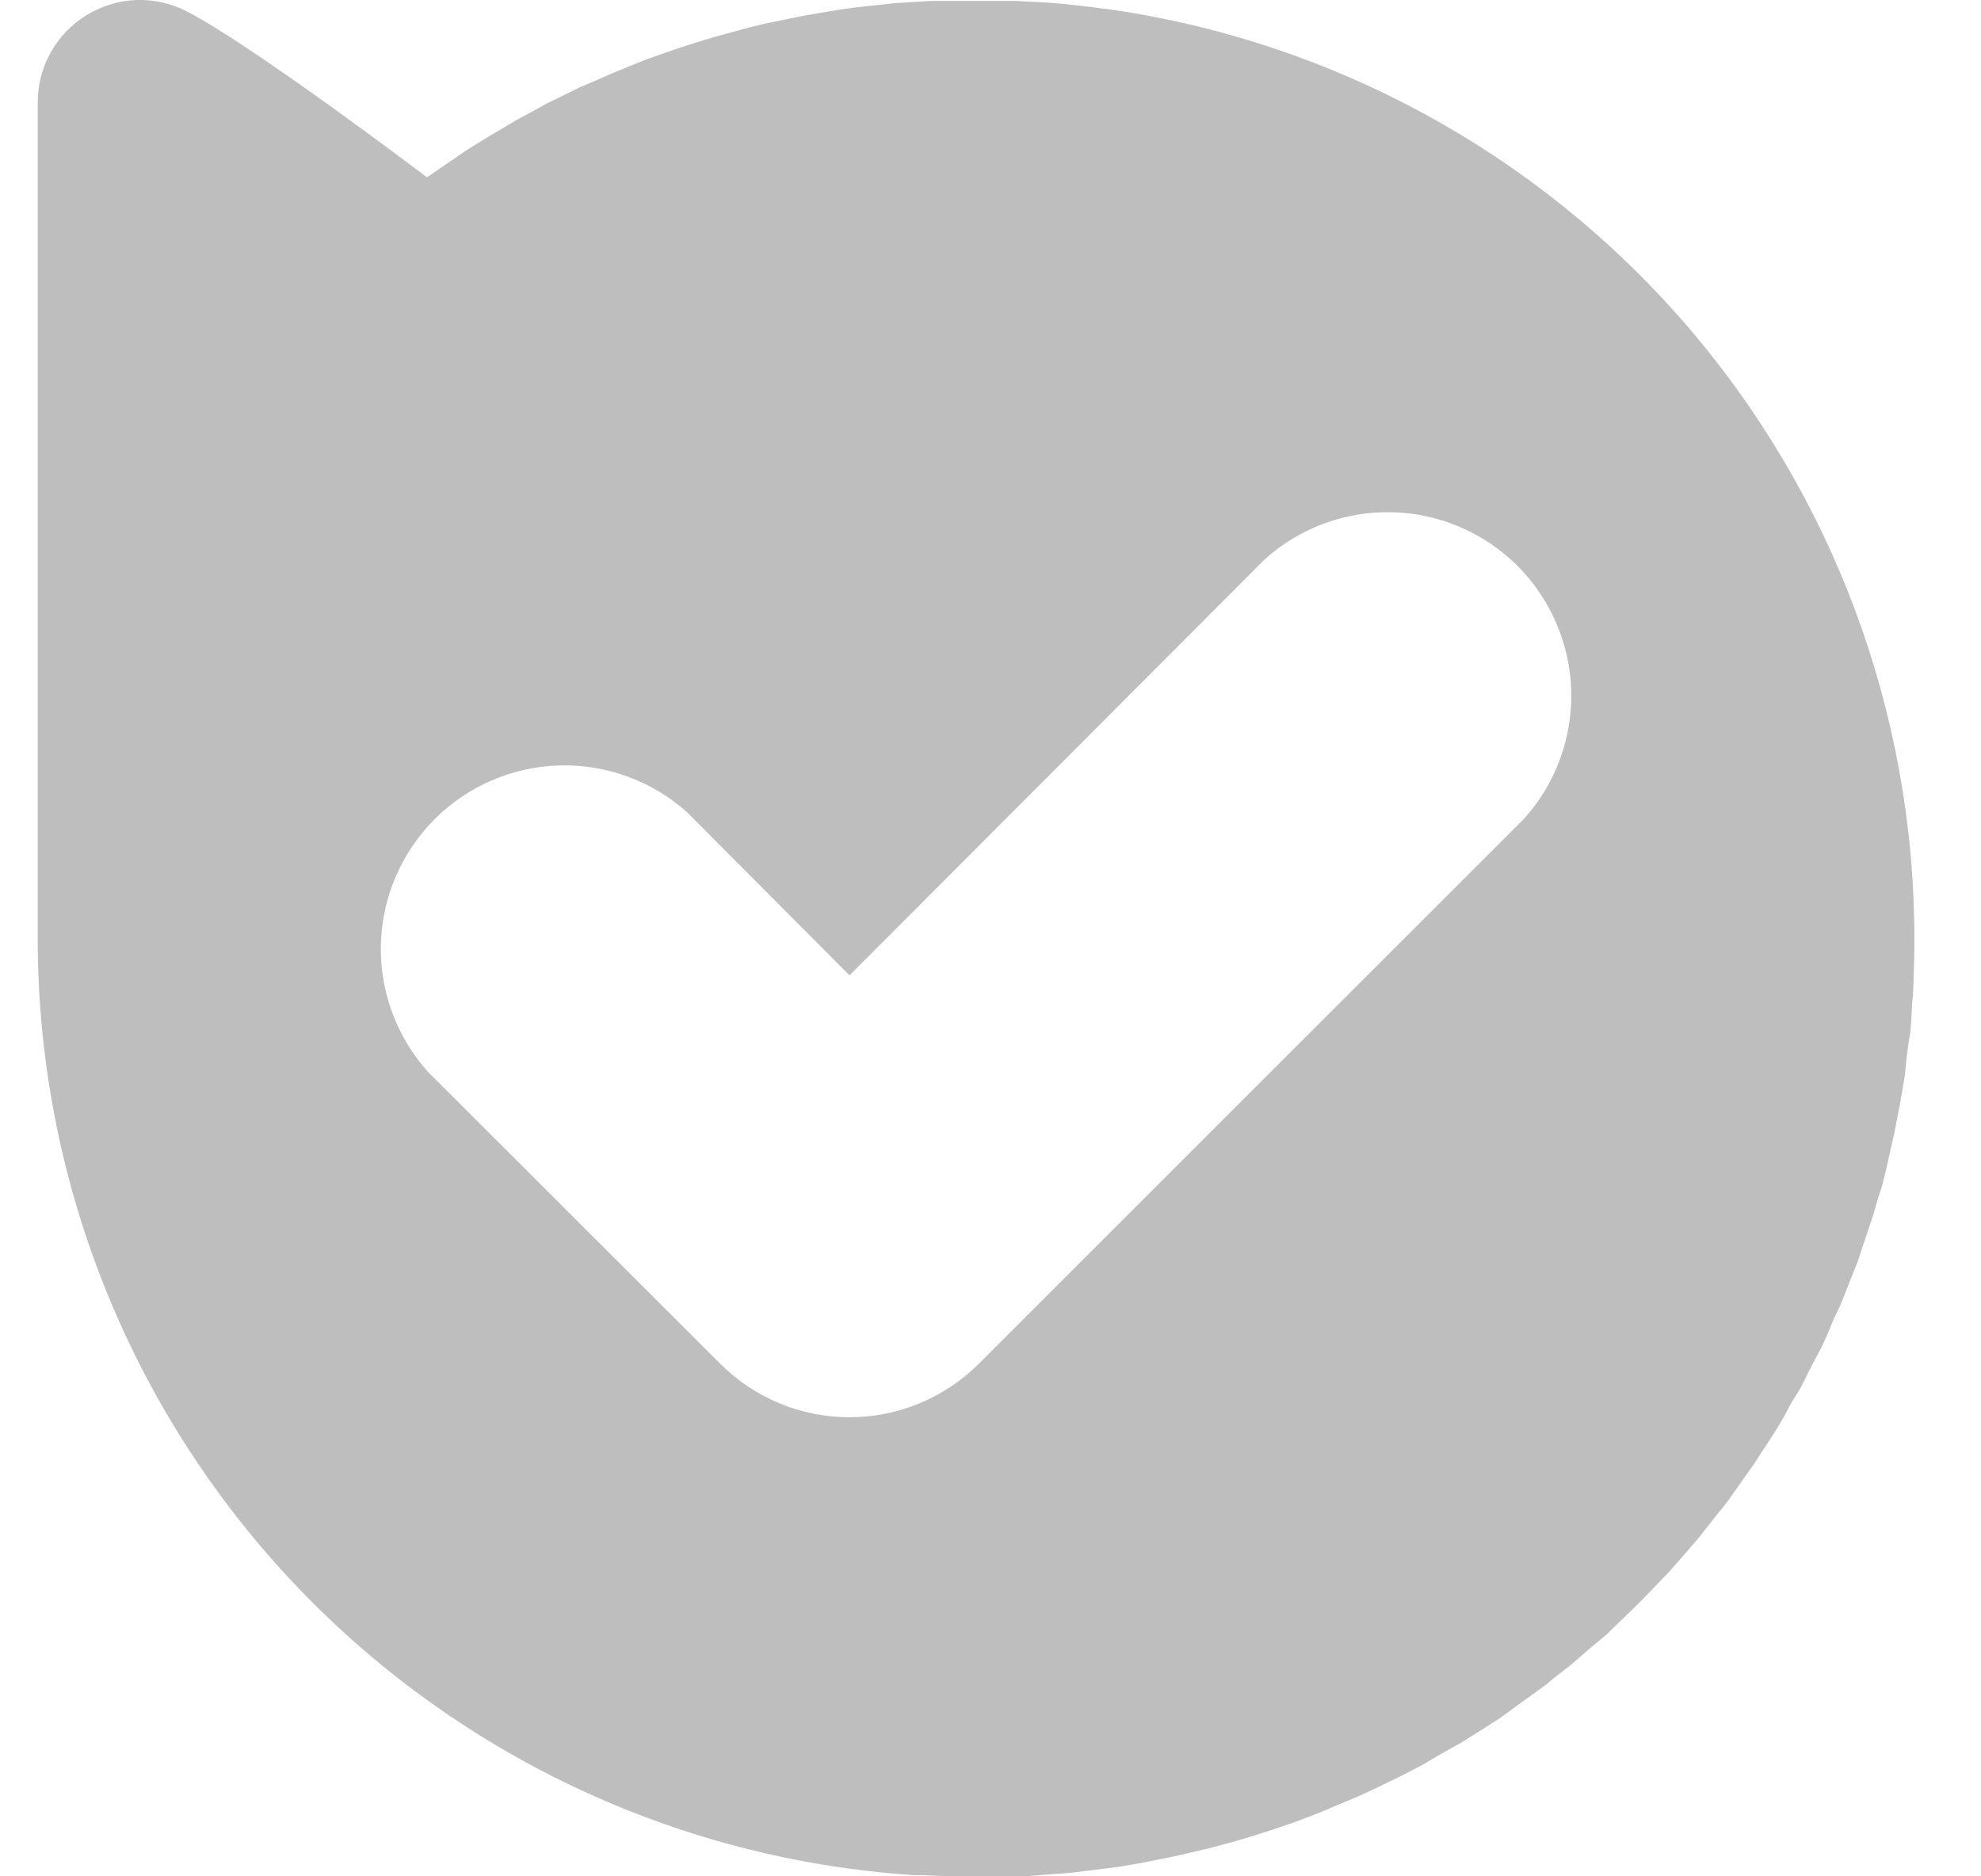 <svg width="19" height="18" viewBox="0 0 19 18" fill="none" xmlns="http://www.w3.org/2000/svg">
<path d="M10.608 0.085H10.591C10.456 0.063 10.321 0.052 10.185 0.036L10.044 0.025L9.746 0.009H8.933L8.744 0.02L8.576 0.031L8.386 0.052L8.218 0.069L8.034 0.096L7.871 0.123L7.687 0.155L7.525 0.188L7.34 0.226L7.183 0.264L7.005 0.313L6.847 0.356L6.669 0.41L6.517 0.459L6.343 0.519L6.192 0.573L6.018 0.643L5.872 0.703L5.699 0.779L5.558 0.839L5.384 0.925L5.249 0.99L5.081 1.083L4.951 1.153L4.778 1.256L4.658 1.327L4.474 1.441L4.095 1.701C4.095 1.701 2.453 0.454 1.797 0.112C1.648 0.034 1.48 -0.005 1.311 0C1.142 0.006 0.978 0.055 0.833 0.143C0.689 0.231 0.569 0.354 0.487 0.502C0.404 0.649 0.361 0.816 0.362 0.985V9.005C0.361 11.291 1.23 13.492 2.791 15.16C4.353 16.829 6.491 17.84 8.771 17.989H8.852L9.123 18H9.79C9.871 18 9.947 17.989 10.028 17.984L10.25 17.968L10.483 17.94L10.7 17.913L10.928 17.875L11.144 17.832C11.22 17.821 11.296 17.799 11.372 17.783L11.583 17.734L11.805 17.675L12.011 17.615L12.228 17.545L12.434 17.474L12.645 17.393L12.84 17.311L13.046 17.225L13.241 17.133L13.442 17.035L13.631 16.937L13.826 16.823L14.011 16.72L14.2 16.601L14.379 16.487L14.558 16.357L14.731 16.232C14.791 16.19 14.849 16.145 14.905 16.097L15.072 15.967L15.241 15.82L15.403 15.685L15.566 15.527L15.712 15.386L15.869 15.224L16.015 15.072L16.162 14.904L16.297 14.747L16.438 14.568L16.568 14.405L16.698 14.221L16.817 14.053C16.861 13.988 16.899 13.922 16.942 13.863L17.056 13.684C17.094 13.619 17.132 13.554 17.164 13.489C17.197 13.424 17.24 13.369 17.272 13.31L17.375 13.104L17.473 12.919C17.505 12.849 17.538 12.778 17.565 12.708C17.592 12.637 17.625 12.583 17.652 12.518C17.679 12.453 17.711 12.372 17.738 12.301L17.814 12.111C17.841 12.036 17.863 11.96 17.89 11.884L17.955 11.688C17.982 11.613 17.998 11.531 18.026 11.455C18.053 11.38 18.064 11.325 18.08 11.26C18.096 11.195 18.118 11.098 18.134 11.022C18.15 10.946 18.166 10.891 18.177 10.826L18.226 10.572L18.259 10.382C18.275 10.29 18.28 10.203 18.291 10.111C18.302 10.018 18.307 9.991 18.318 9.926C18.329 9.861 18.334 9.726 18.34 9.623C18.346 9.572 18.35 9.522 18.351 9.471C18.356 9.324 18.361 9.178 18.361 9.032V9.005C18.361 6.832 17.577 4.733 16.152 3.093C14.727 1.454 12.758 0.386 10.608 0.085ZM14.617 7.855L9.389 13.082C9.059 13.411 8.613 13.596 8.148 13.596C7.682 13.596 7.236 13.411 6.907 13.082L4.106 10.284C3.804 9.949 3.642 9.51 3.653 9.059C3.665 8.607 3.85 8.178 4.169 7.858C4.488 7.539 4.917 7.355 5.368 7.343C5.819 7.331 6.258 7.493 6.593 7.795L8.148 9.357L12.13 5.366C12.466 5.064 12.904 4.902 13.355 4.914C13.806 4.925 14.235 5.11 14.555 5.429C14.873 5.748 15.058 6.178 15.07 6.63C15.081 7.081 14.919 7.52 14.617 7.855Z" fill="#BEBEBE"/>
</svg>
